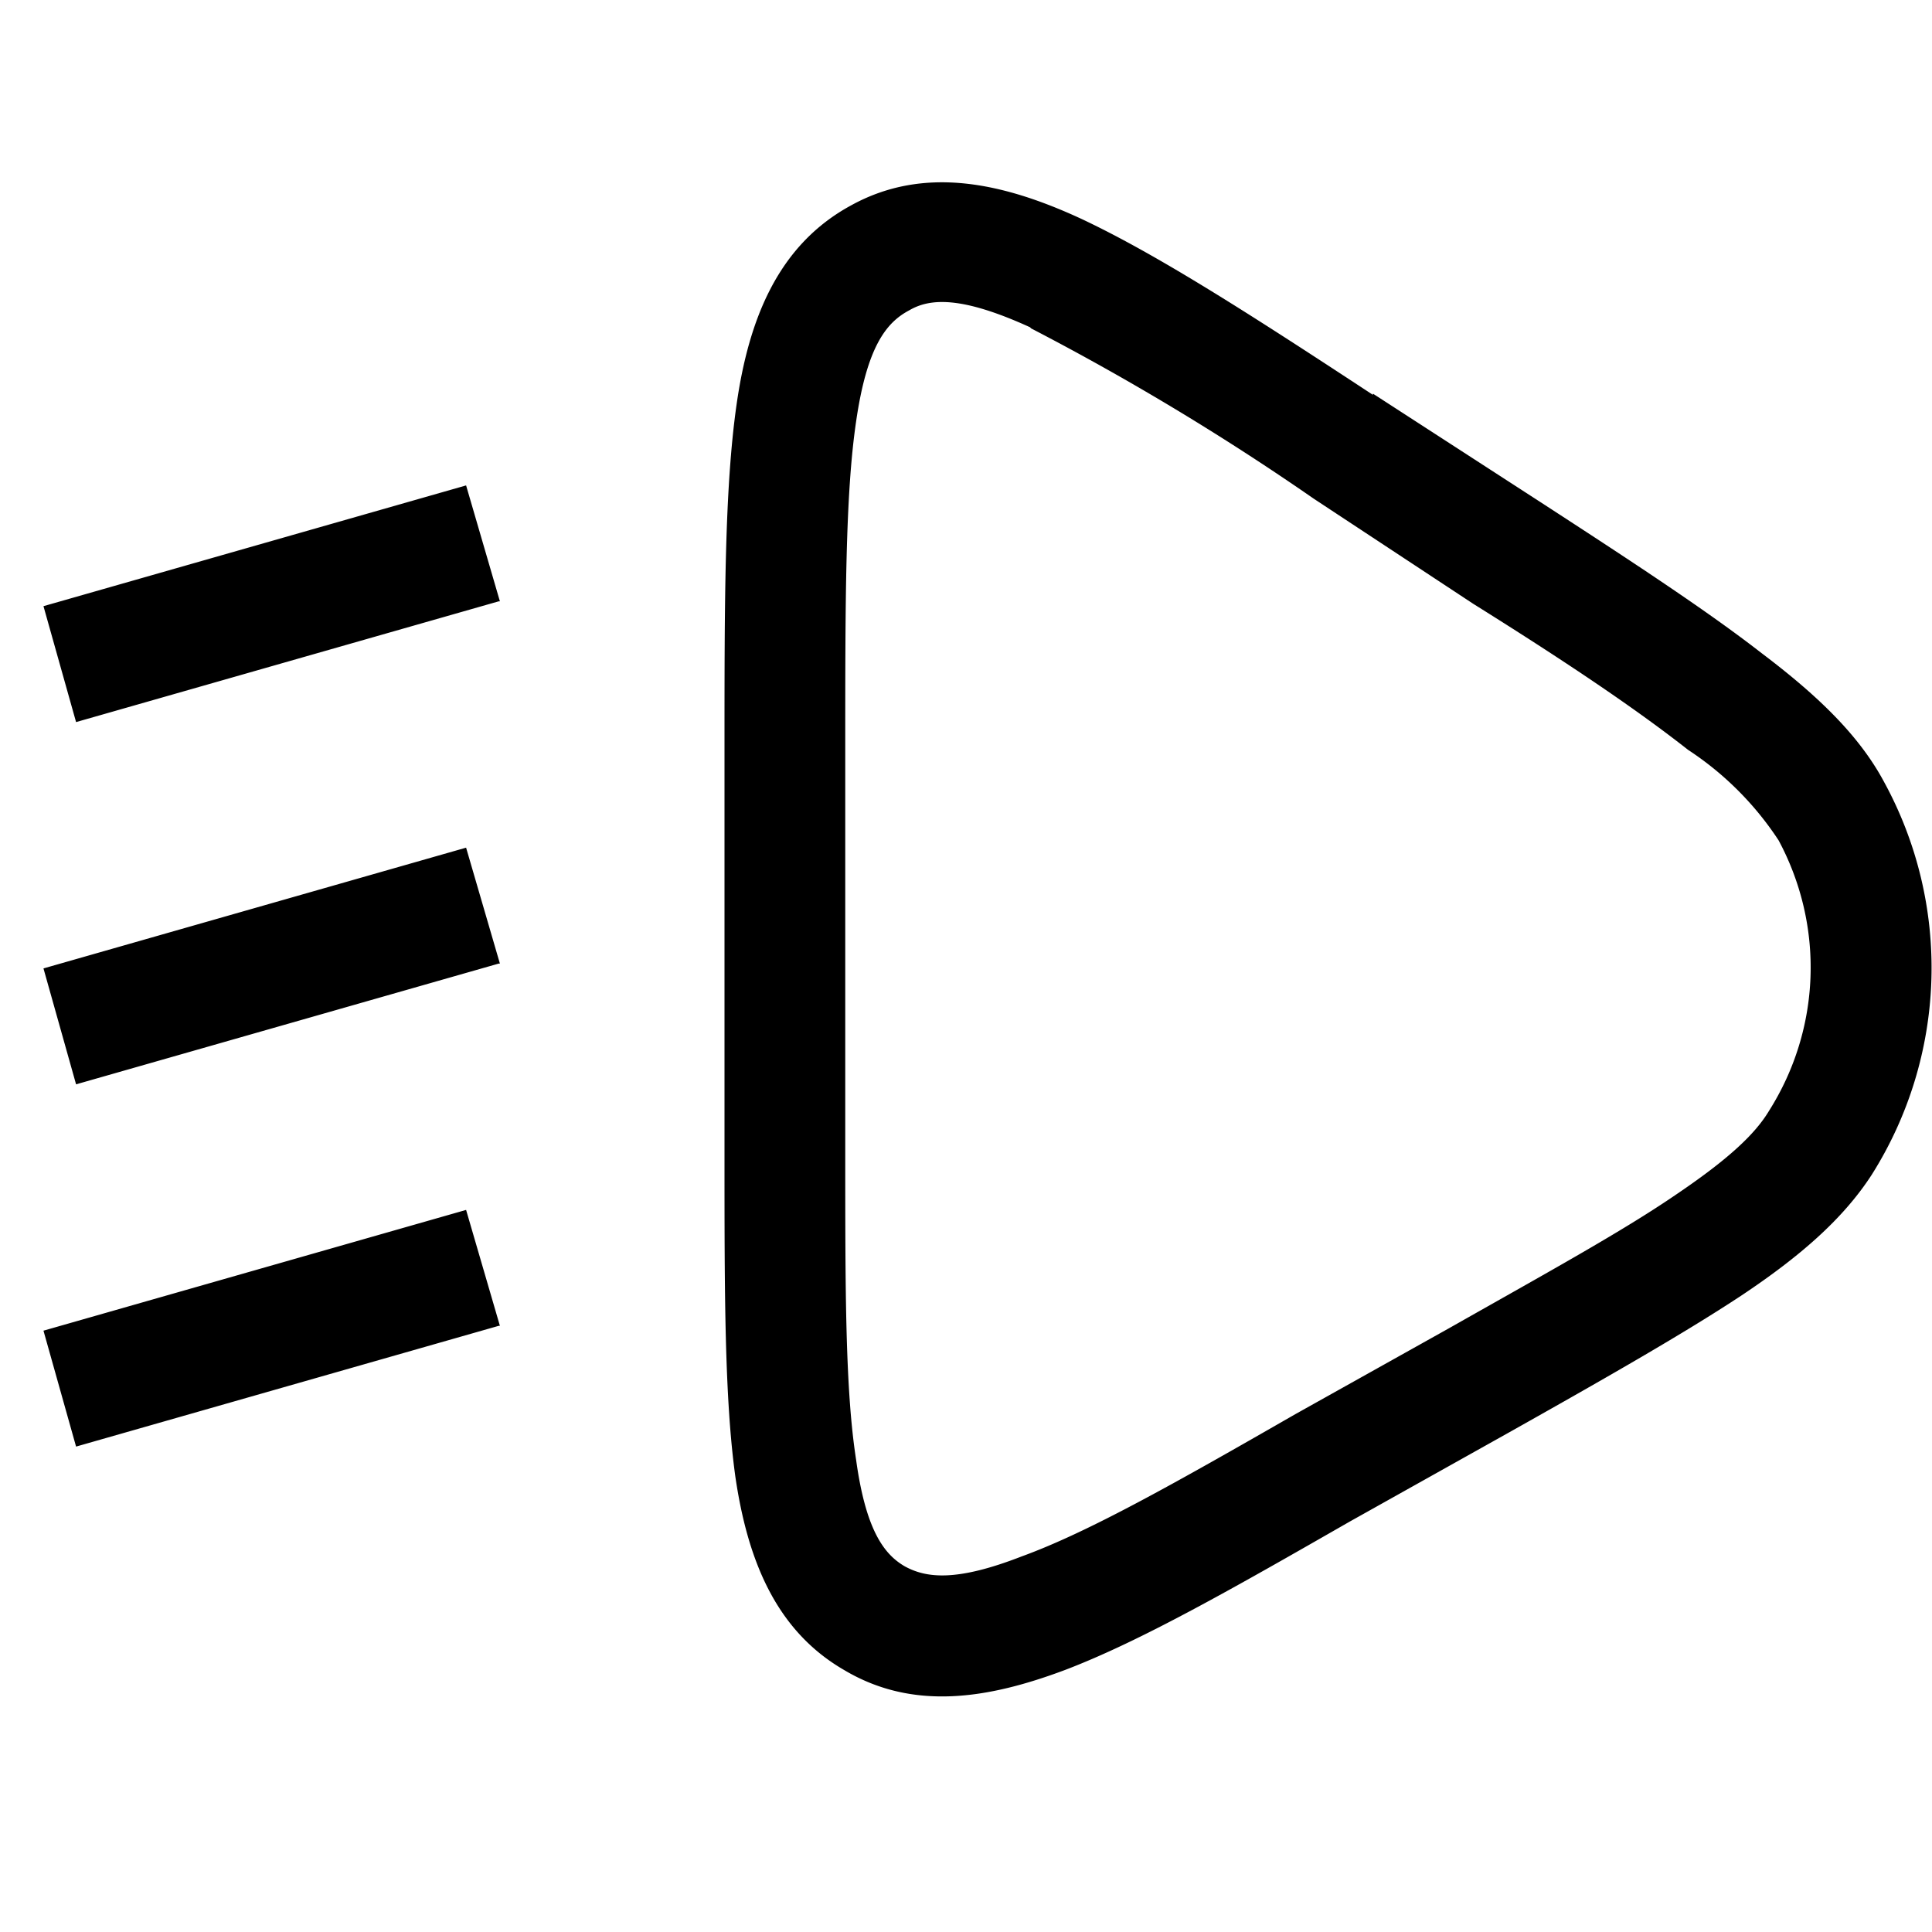 <svg width="16" height="16" fill="none" xmlns="http://www.w3.org/2000/svg"><path fill="currentColor" d="m11.37 3.26 1.39.9c.77.5 1.38.9 1.83 1.25.45.34.8.67 1.01 1.06a3.21 3.21 0 0 1-.1 3.26c-.24.37-.6.68-1.08 1-.47.31-1.1.67-1.9 1.12l-1.34.75c-.96.55-1.73.99-2.36 1.23-.64.24-1.26.34-1.83 0-.57-.33-.8-.92-.9-1.6C6 11.58 6 10.7 6 9.59v-3.4c0-1.2 0-2.14.1-2.84.1-.7.34-1.32.95-1.65.6-.33 1.25-.19 1.9.11.64.3 1.43.81 2.42 1.46Zm-2.84-.55c-.57-.26-.83-.24-1-.14-.19.1-.35.3-.44.92C7 4.1 7 4.98 7 6.22v3.32c0 1.16 0 1.97.09 2.55.08.58.23.78.4.88.18.1.43.13.97-.08.55-.2 1.26-.6 2.27-1.18L12 11c.83-.47 1.43-.8 1.87-1.1.43-.29.66-.5.78-.7.43-.68.46-1.53.08-2.24a2.6 2.6 0 0 0-.75-.75C13.56 5.88 13 5.5 12.2 5l-1.32-.87a21.44 21.44 0 0 0-2.34-1.41Zm-4.4 2.27-3.5 1-.27-.96 3.5-1 .28.96Zm0 3-3.5 1-.27-.96 3.5-1 .28.96Zm0 3-3.5 1-.27-.96 3.5-1 .28.96Z"/></svg>